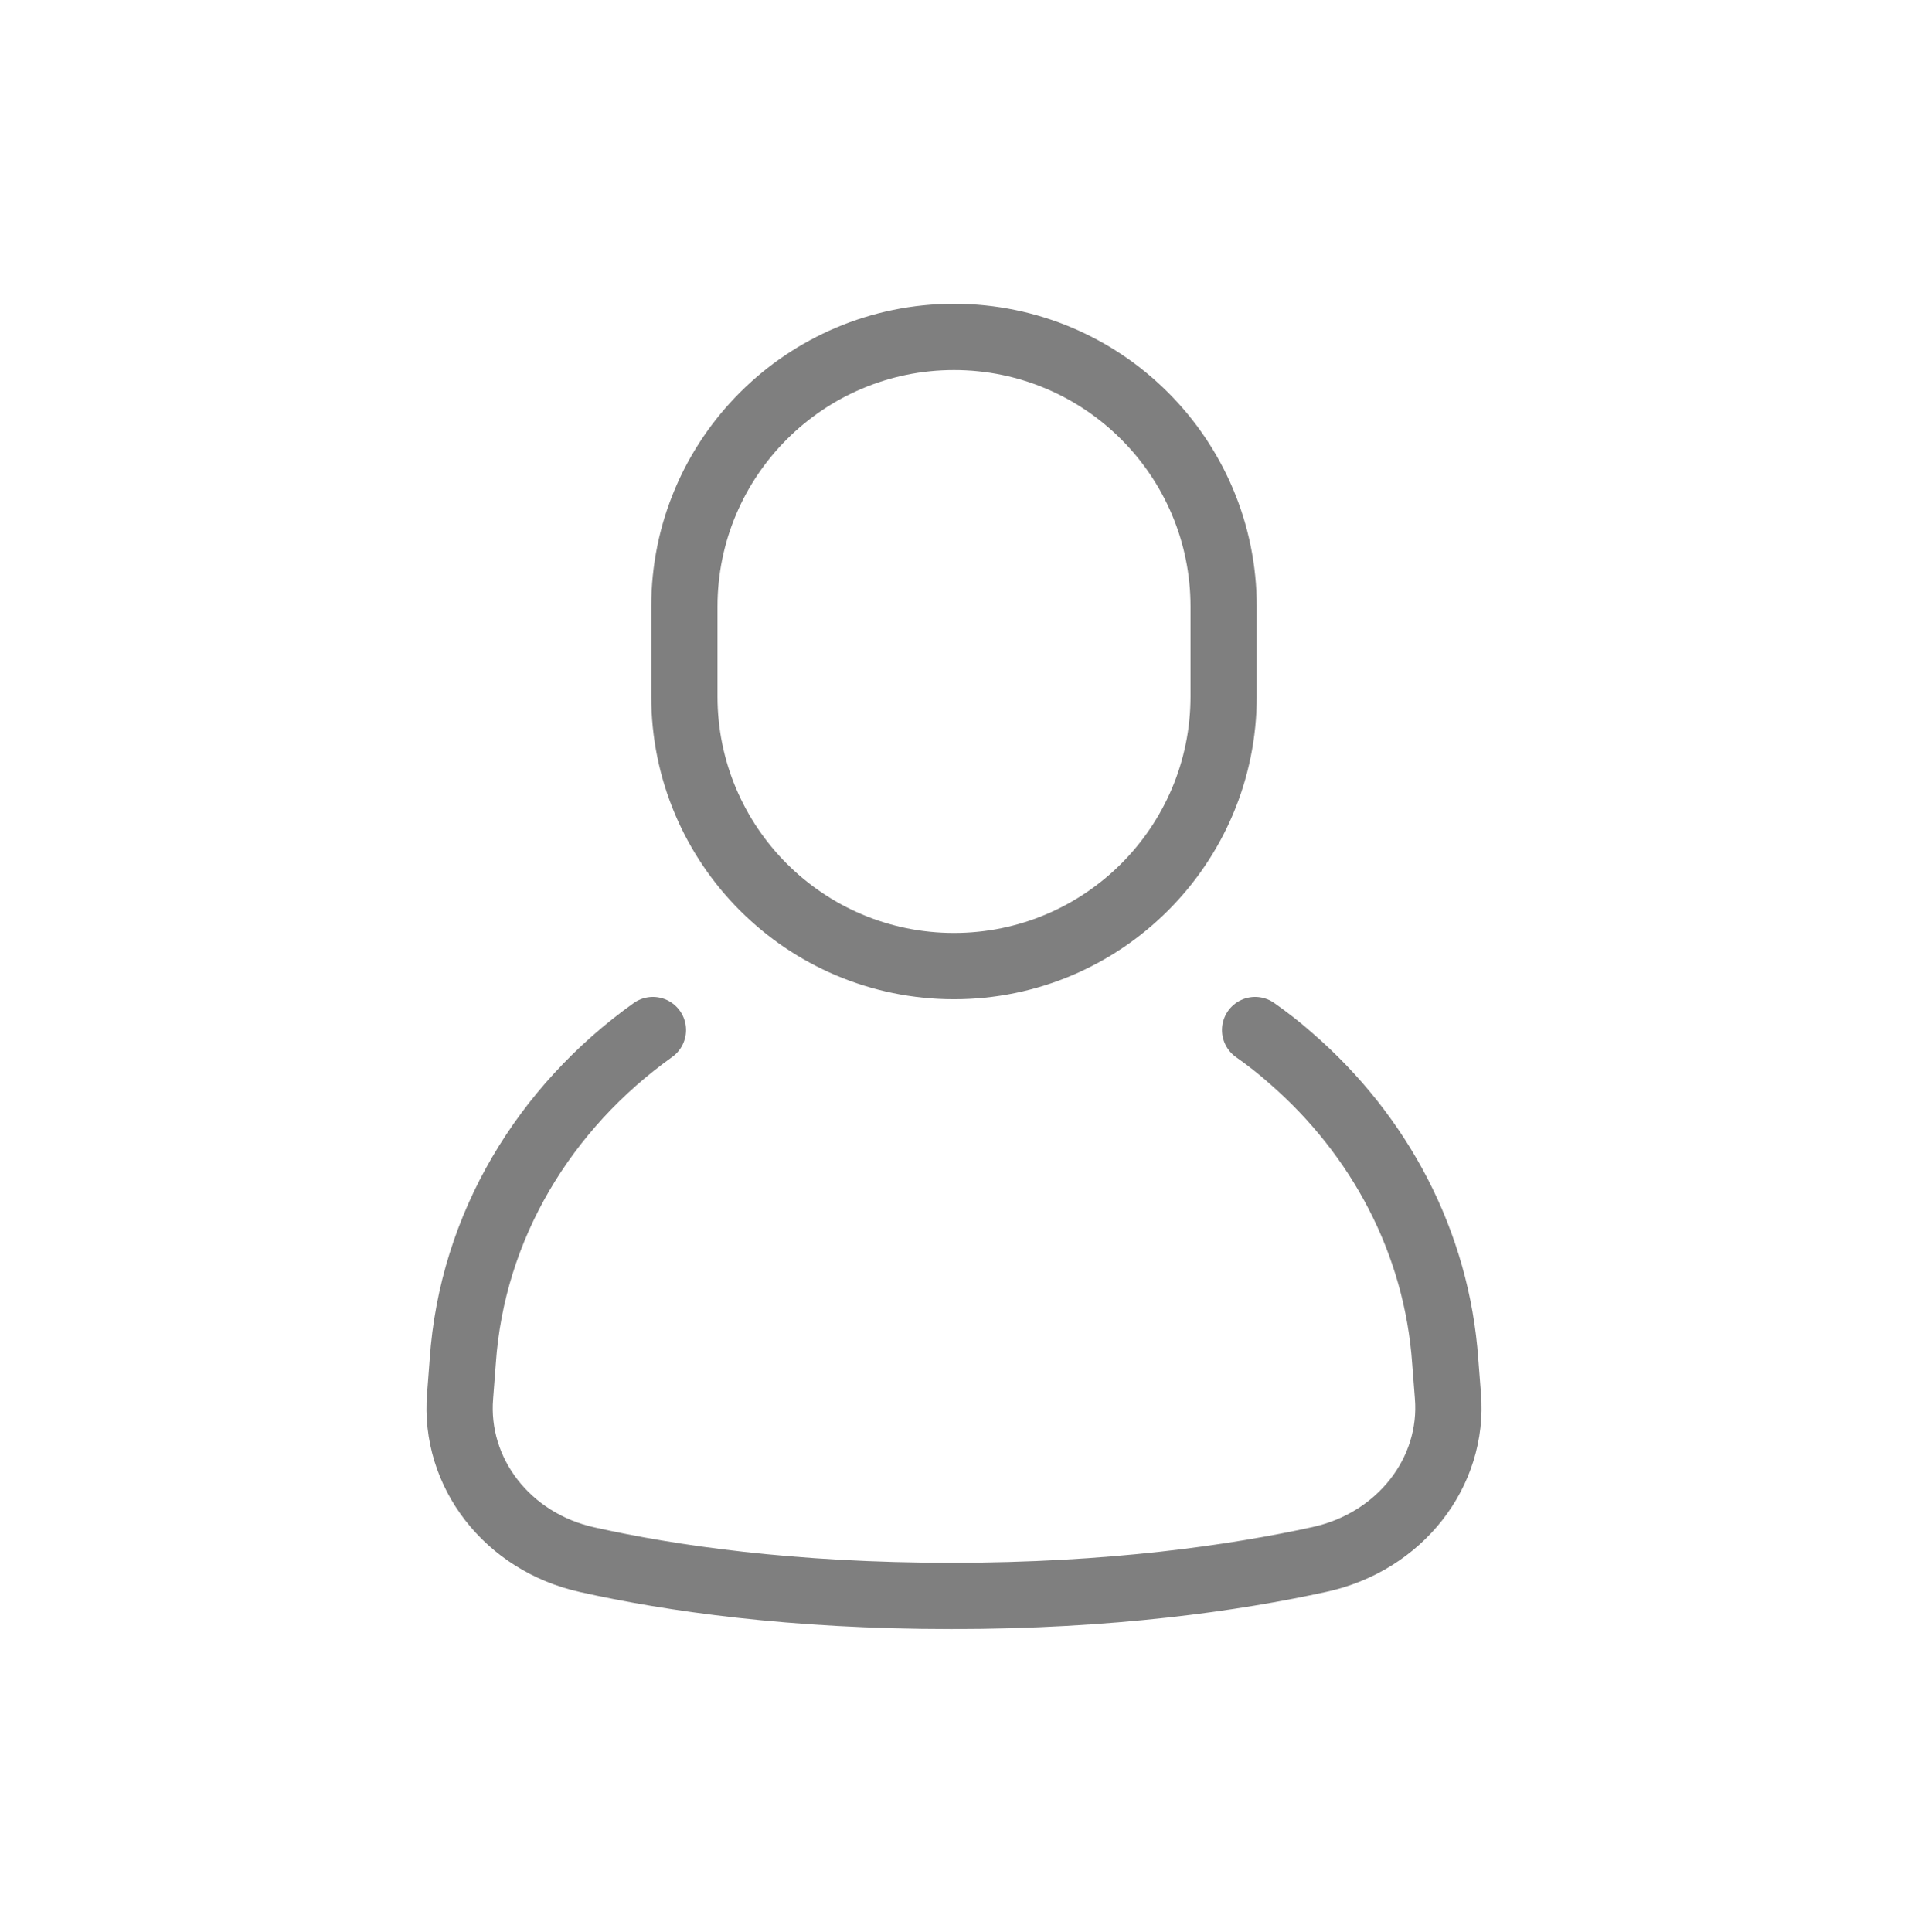 <?xml version="1.0" encoding="UTF-8"?>
<svg id="Capa_1" data-name="Capa 1" xmlns="http://www.w3.org/2000/svg" viewBox="0 0 57.6 58.32">
  <defs>
    <style>
      .cls-1 {
        fill: none;
        stroke: #7f7f7f;
        stroke-linecap: round;
        stroke-linejoin: round;
        stroke-width: 2px;
      }
    </style>
  </defs>
  <path class="cls-1" d="M37.89,31.09c.37.26.73.54,1.09.86,2.66,2.31,4.4,5.54,4.65,9.15l.08,1.03c.19,2.31-1.45,4.41-3.88,4.94-2.55.56-6.28,1.1-11.11,1.1s-8.47-.53-10.98-1.09c-2.42-.53-4.04-2.63-3.85-4.94l.08-1.05c.28-4.09,2.48-7.67,5.74-10"/>
  <path class="cls-1" d="M28.8,29.16h0c-4.5,0-8.14-3.65-8.14-8.14v-2.71c0-4.5,3.65-8.14,8.14-8.14h0c4.5,0,8.14,3.65,8.14,8.14v2.71c0,4.5-3.65,8.14-8.14,8.14Z"/>
</svg>